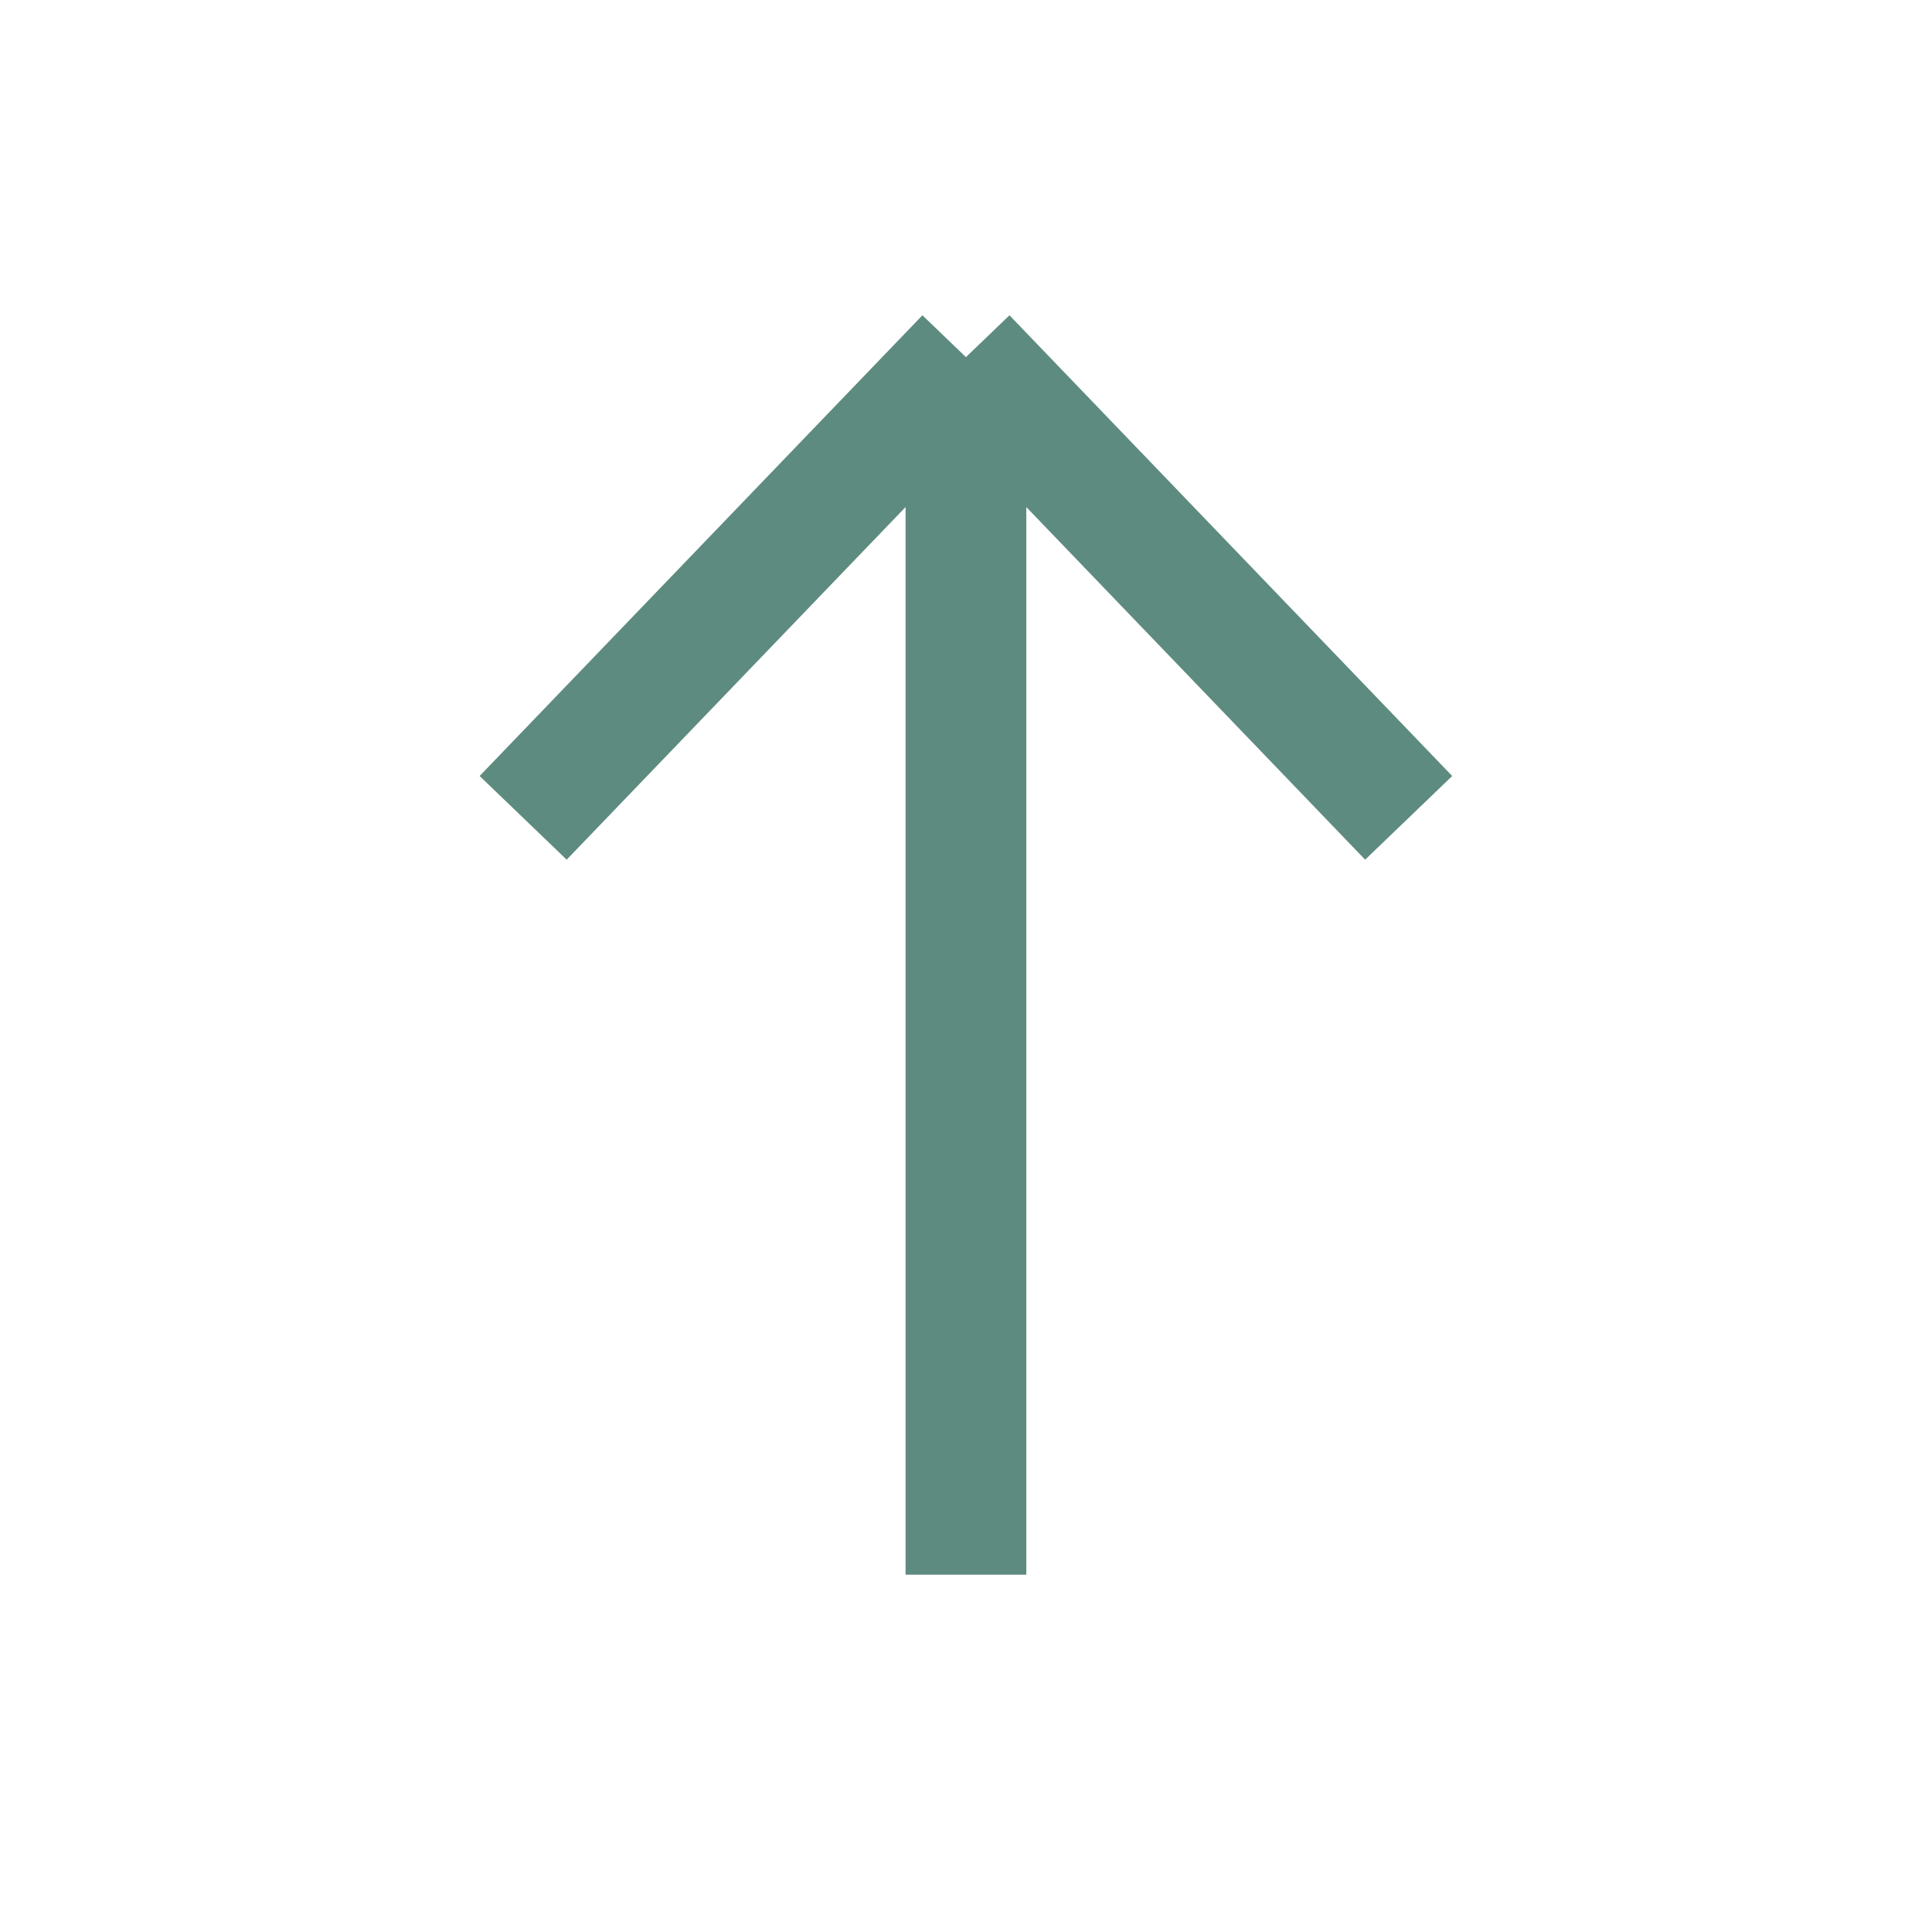 <svg width="32" height="32" viewBox="0 0 32 32" fill="none" xmlns="http://www.w3.org/2000/svg">
<path d="M15.999 26.082L15.999 5.915M15.999 5.915L23.332 13.546M15.999 5.915L8.665 13.546" stroke="#5E8B7F" stroke-width="2"/>
</svg>
